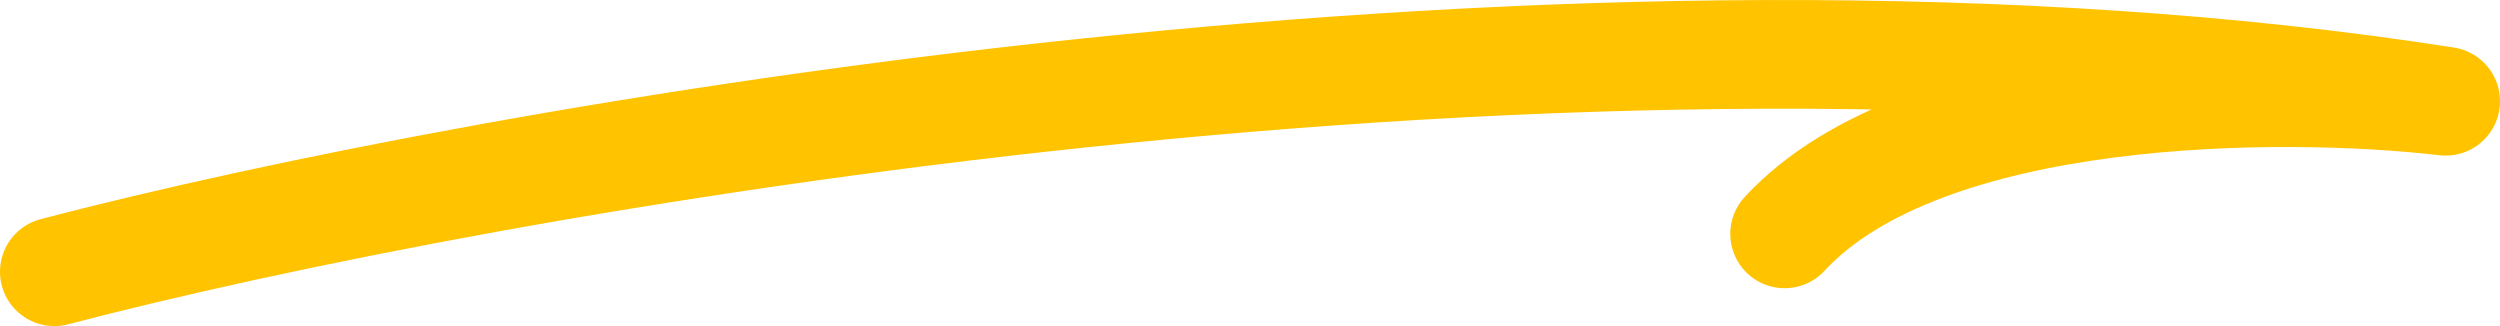 <svg width="46" height="6" viewBox="0 0 46 6" fill="none" xmlns="http://www.w3.org/2000/svg">
<path d="M1 5C8.989 2.909 28.974 -0.646 45 1.863C42.019 1.515 35.413 1.515 32.837 4.303" stroke="#FFC300" stroke-width="2" stroke-linecap="round" stroke-linejoin="round"/>
</svg>
